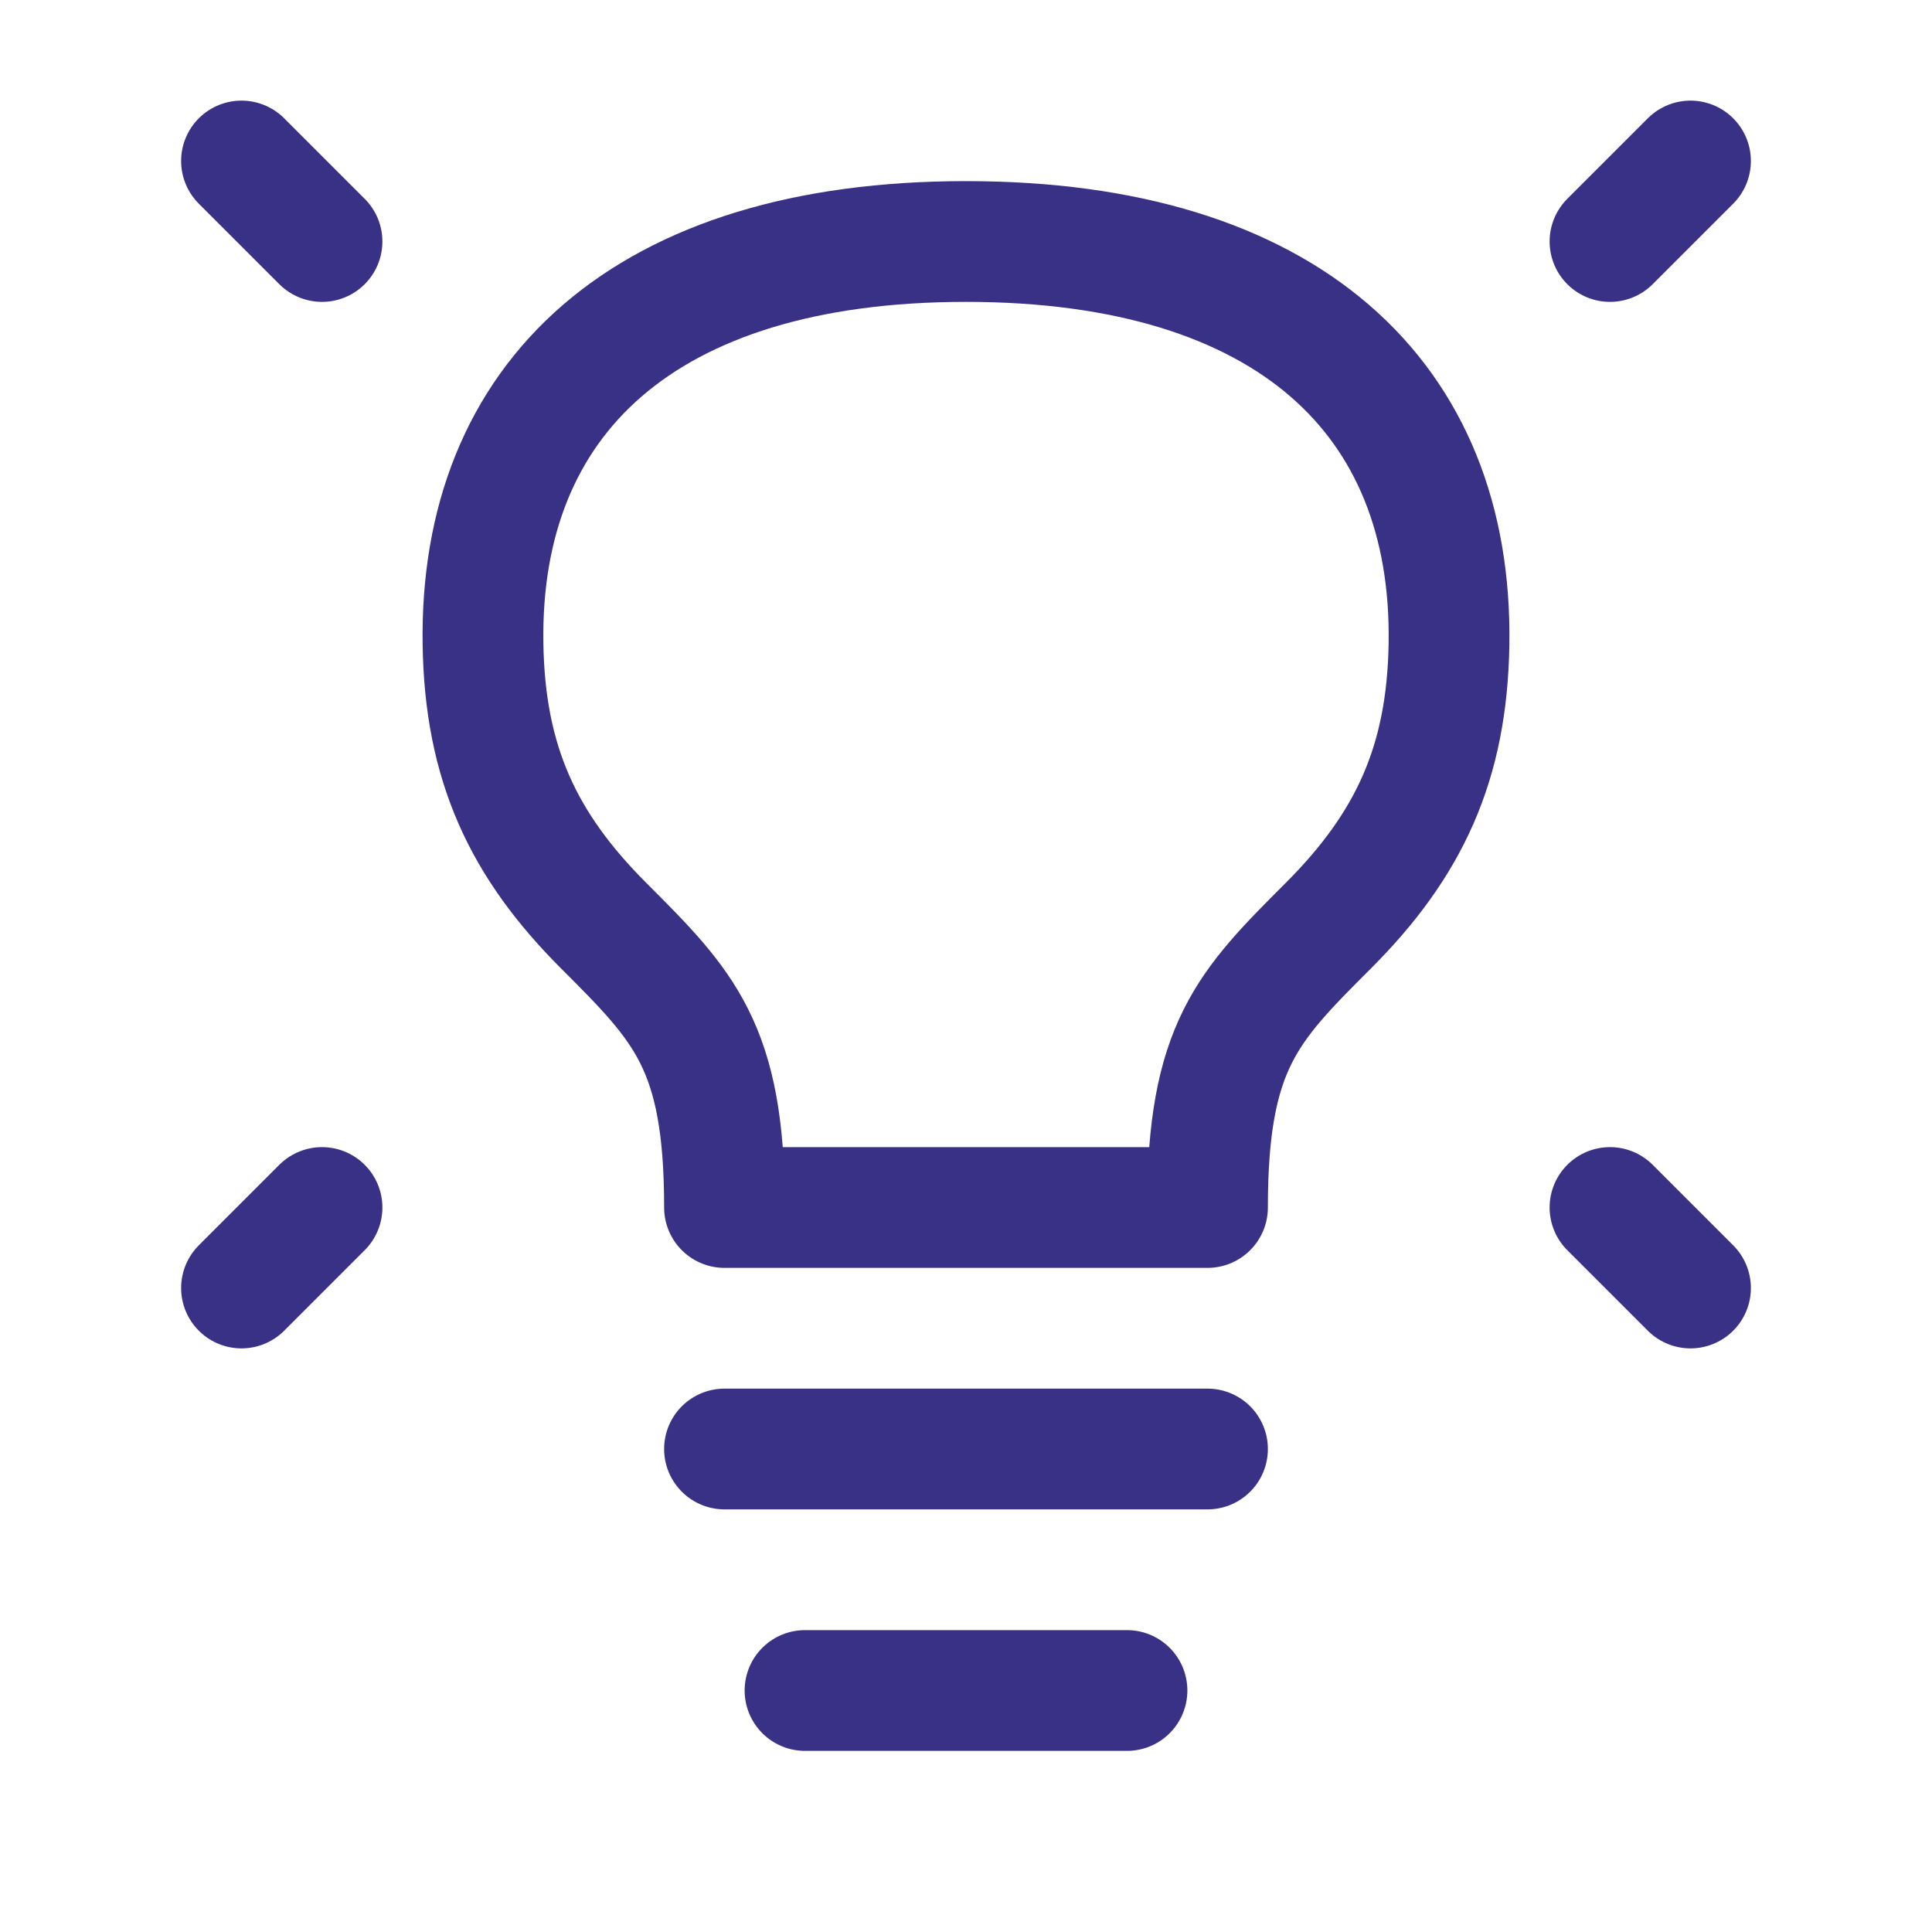 <?xml version="1.0" encoding="UTF-8" standalone="no"?>
<!DOCTYPE svg PUBLIC "-//W3C//DTD SVG 1.1//EN" "http://www.w3.org/Graphics/SVG/1.1/DTD/svg11.dtd">
<svg width="64" height="64" viewBox="0 0 64 64" fill="none" xmlns="http://www.w3.org/2000/svg">
<path d="M56 5.333L53.333 8L56 5.333ZM8 5.333L10.667 8L8 5.333ZM56 42.667L53.333 40L56 42.667ZM8 42.667L10.667 40L8 42.667ZM24 48H40H24ZM26.667 56H37.333H26.667ZM32 8C21.333 8 15.872 13.2 16 21.333C16.061 25.299 17.333 28 20 30.667C22.667 33.333 24 34.667 24 40H40C40 34.667 41.333 33.333 44 30.667C46.667 28 47.939 25.299 48 21.333C48.128 13.2 42.667 8 32 8Z" stroke="#393185" stroke-width="4" stroke-linecap="round" stroke-linejoin="round"/>
</svg>
